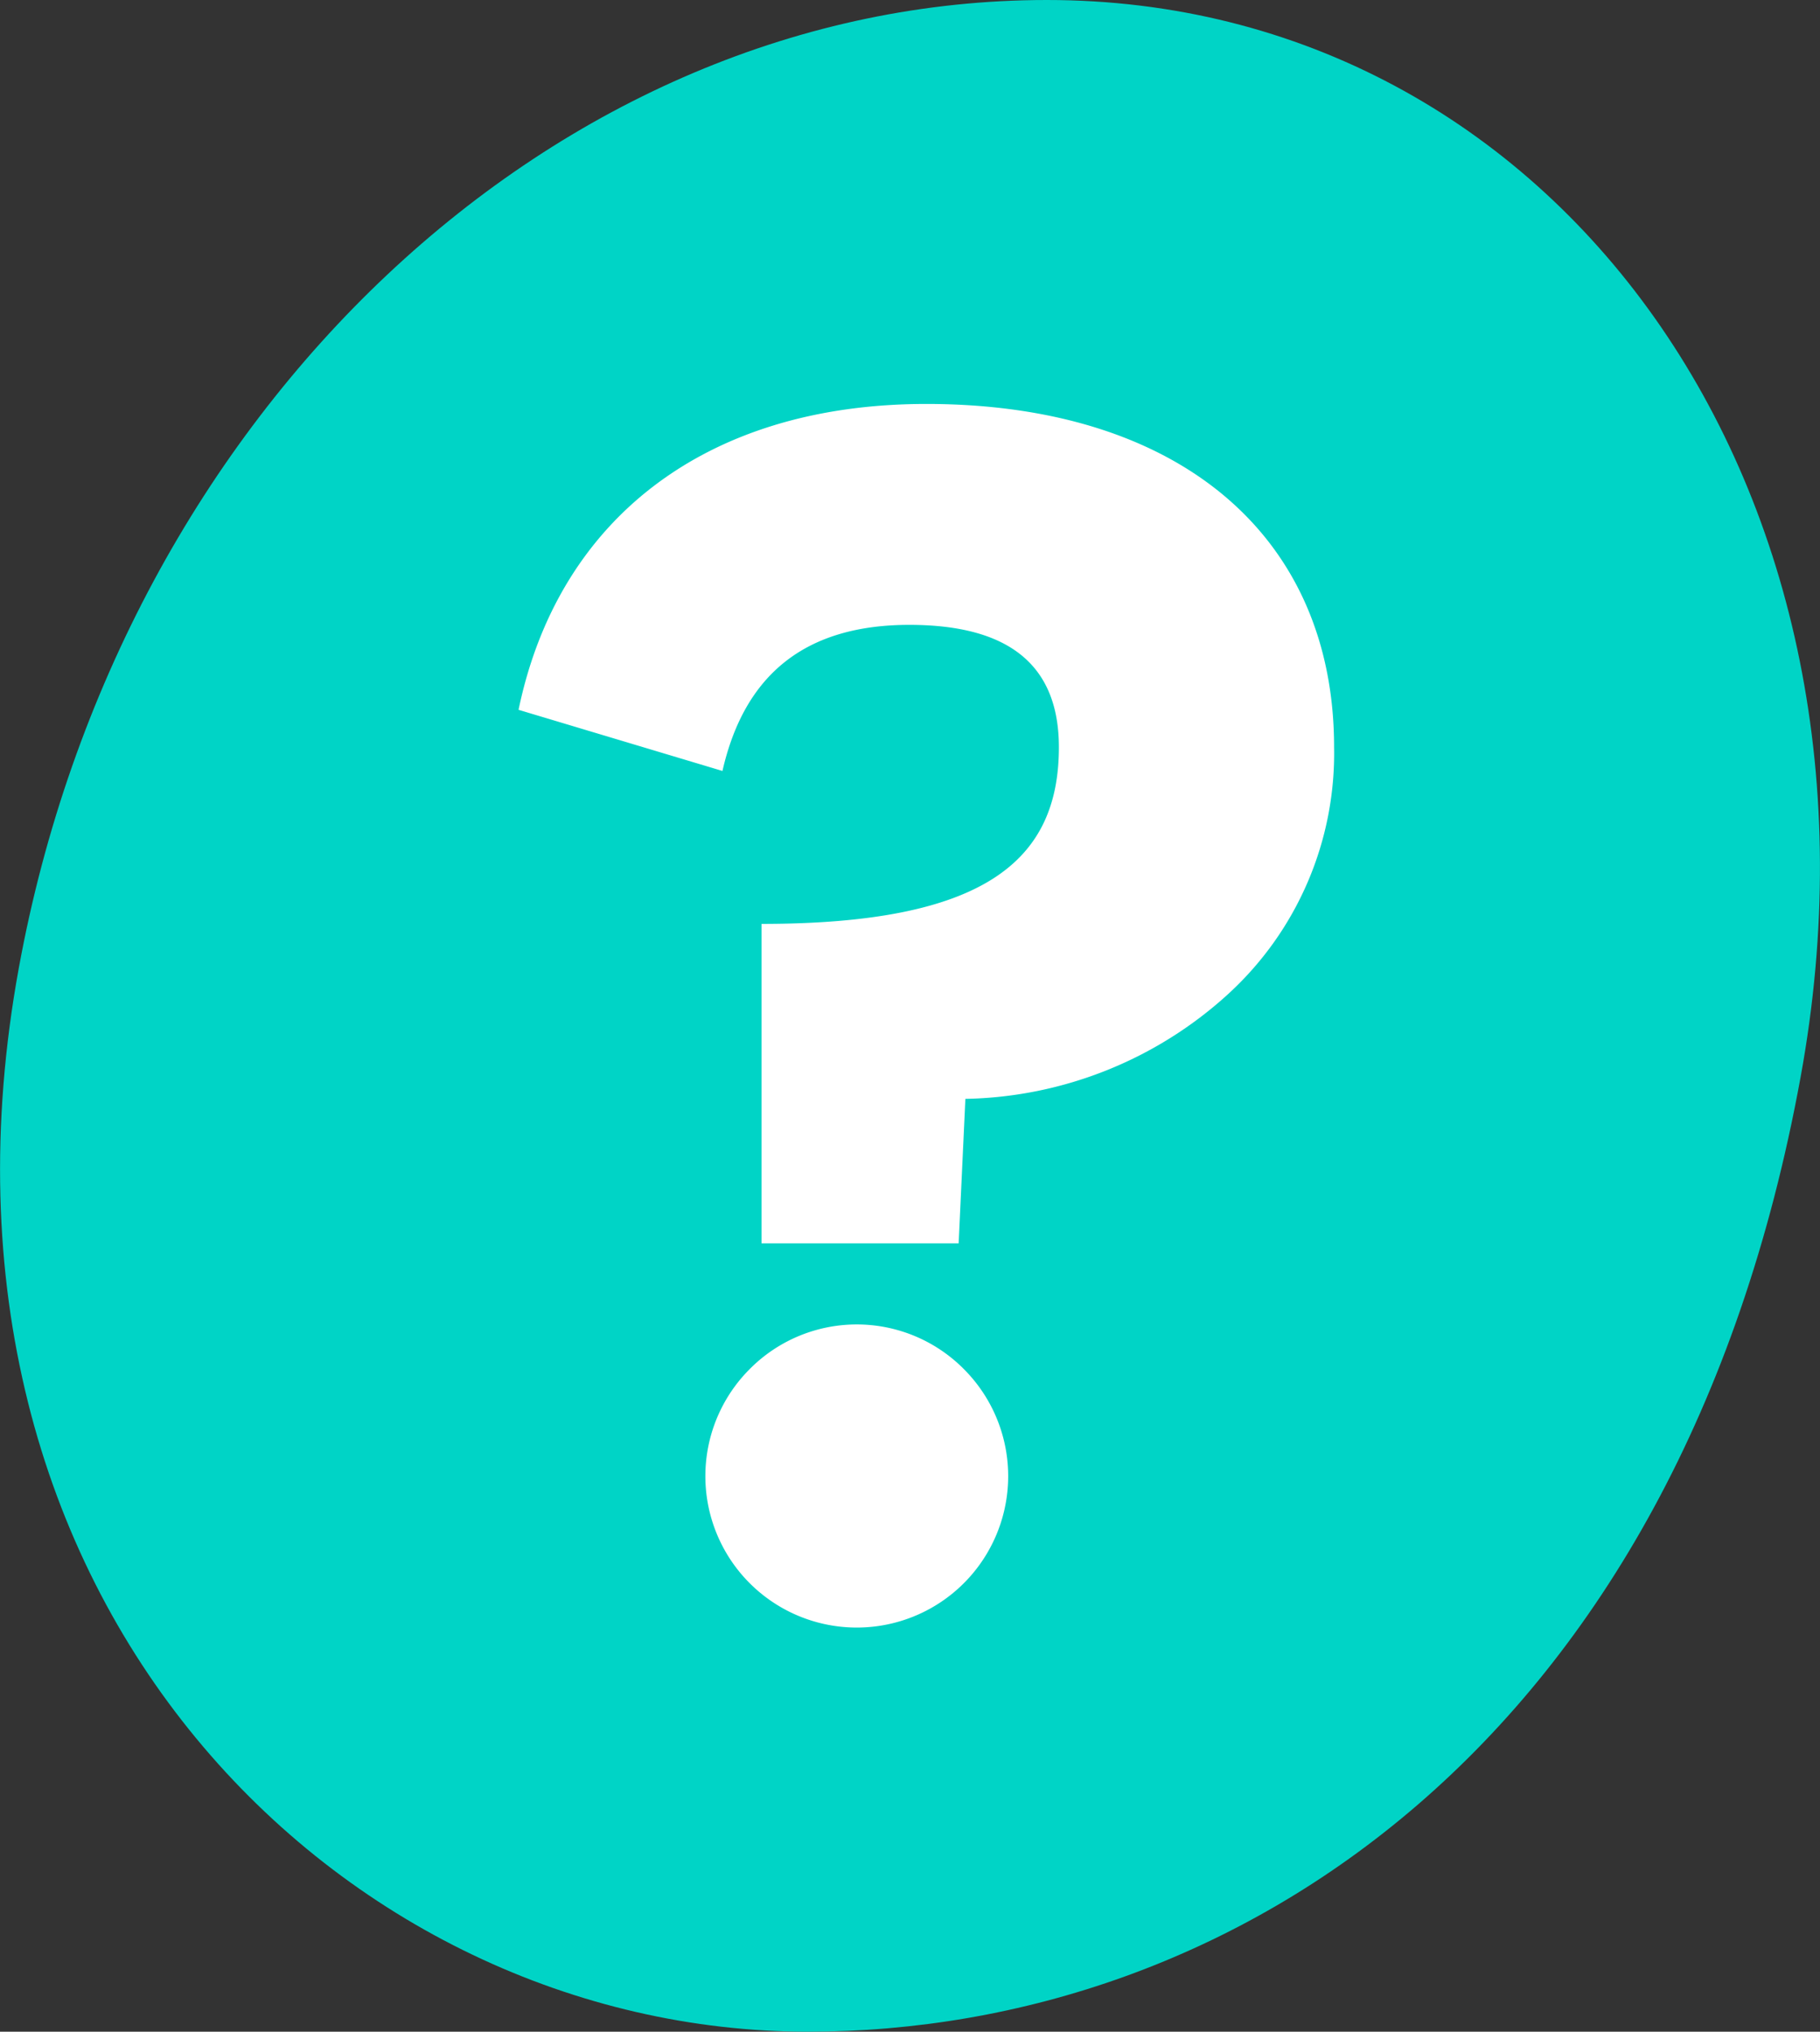 <svg xmlns="http://www.w3.org/2000/svg" width="54.092" height="60.38" viewBox="0 0 54.092 60.38">
  <rect x="0" y="0" width="54.092" height="60.38" fill="#333333" stroke="none"/>
  <g id="Group_2802" data-name="Group 2802" transform="translate(-808.483 -288.79)">
    <path id="Path_3639" data-name="Path 3639" d="M839.6,288.79c-14.576,0-27.527,12.184-30.557,28.763-3.45,18.88,9.666,31.616,23.454,31.616,12.646,0,25.881-8.563,29.5-28.362,3.2-17.482-7.285-32.017-22.4-32.017Z" transform="translate(0)" fill="#00d4c6"/>
    <path id="Path_3640" data-name="Path 3640" d="M882.215,338.341c-6.615,0-10.958,3.484-12.119,9.09l6.06,1.817c.656-2.878,2.474-4.342,5.555-4.342,2.979,0,4.444,1.212,4.444,3.636,0,3.383-2.222,5.251-8.837,5.251v9.493h5.858l.2-4.293a11.906,11.906,0,0,0,7.827-3.131,9.692,9.692,0,0,0,3.131-7.322C894.334,342.28,889.739,338.341,882.215,338.341Z" transform="translate(-46.201 -37.546)" fill="#fff"/>
    <path id="Path_3641" data-name="Path 3641" d="M894.3,452.579a4.5,4.5,0,1,0,6.362,0A4.48,4.48,0,0,0,894.3,452.579Z" transform="translate(-63.534 -123.103)" fill="#fff"/>
  </g>
</svg>
